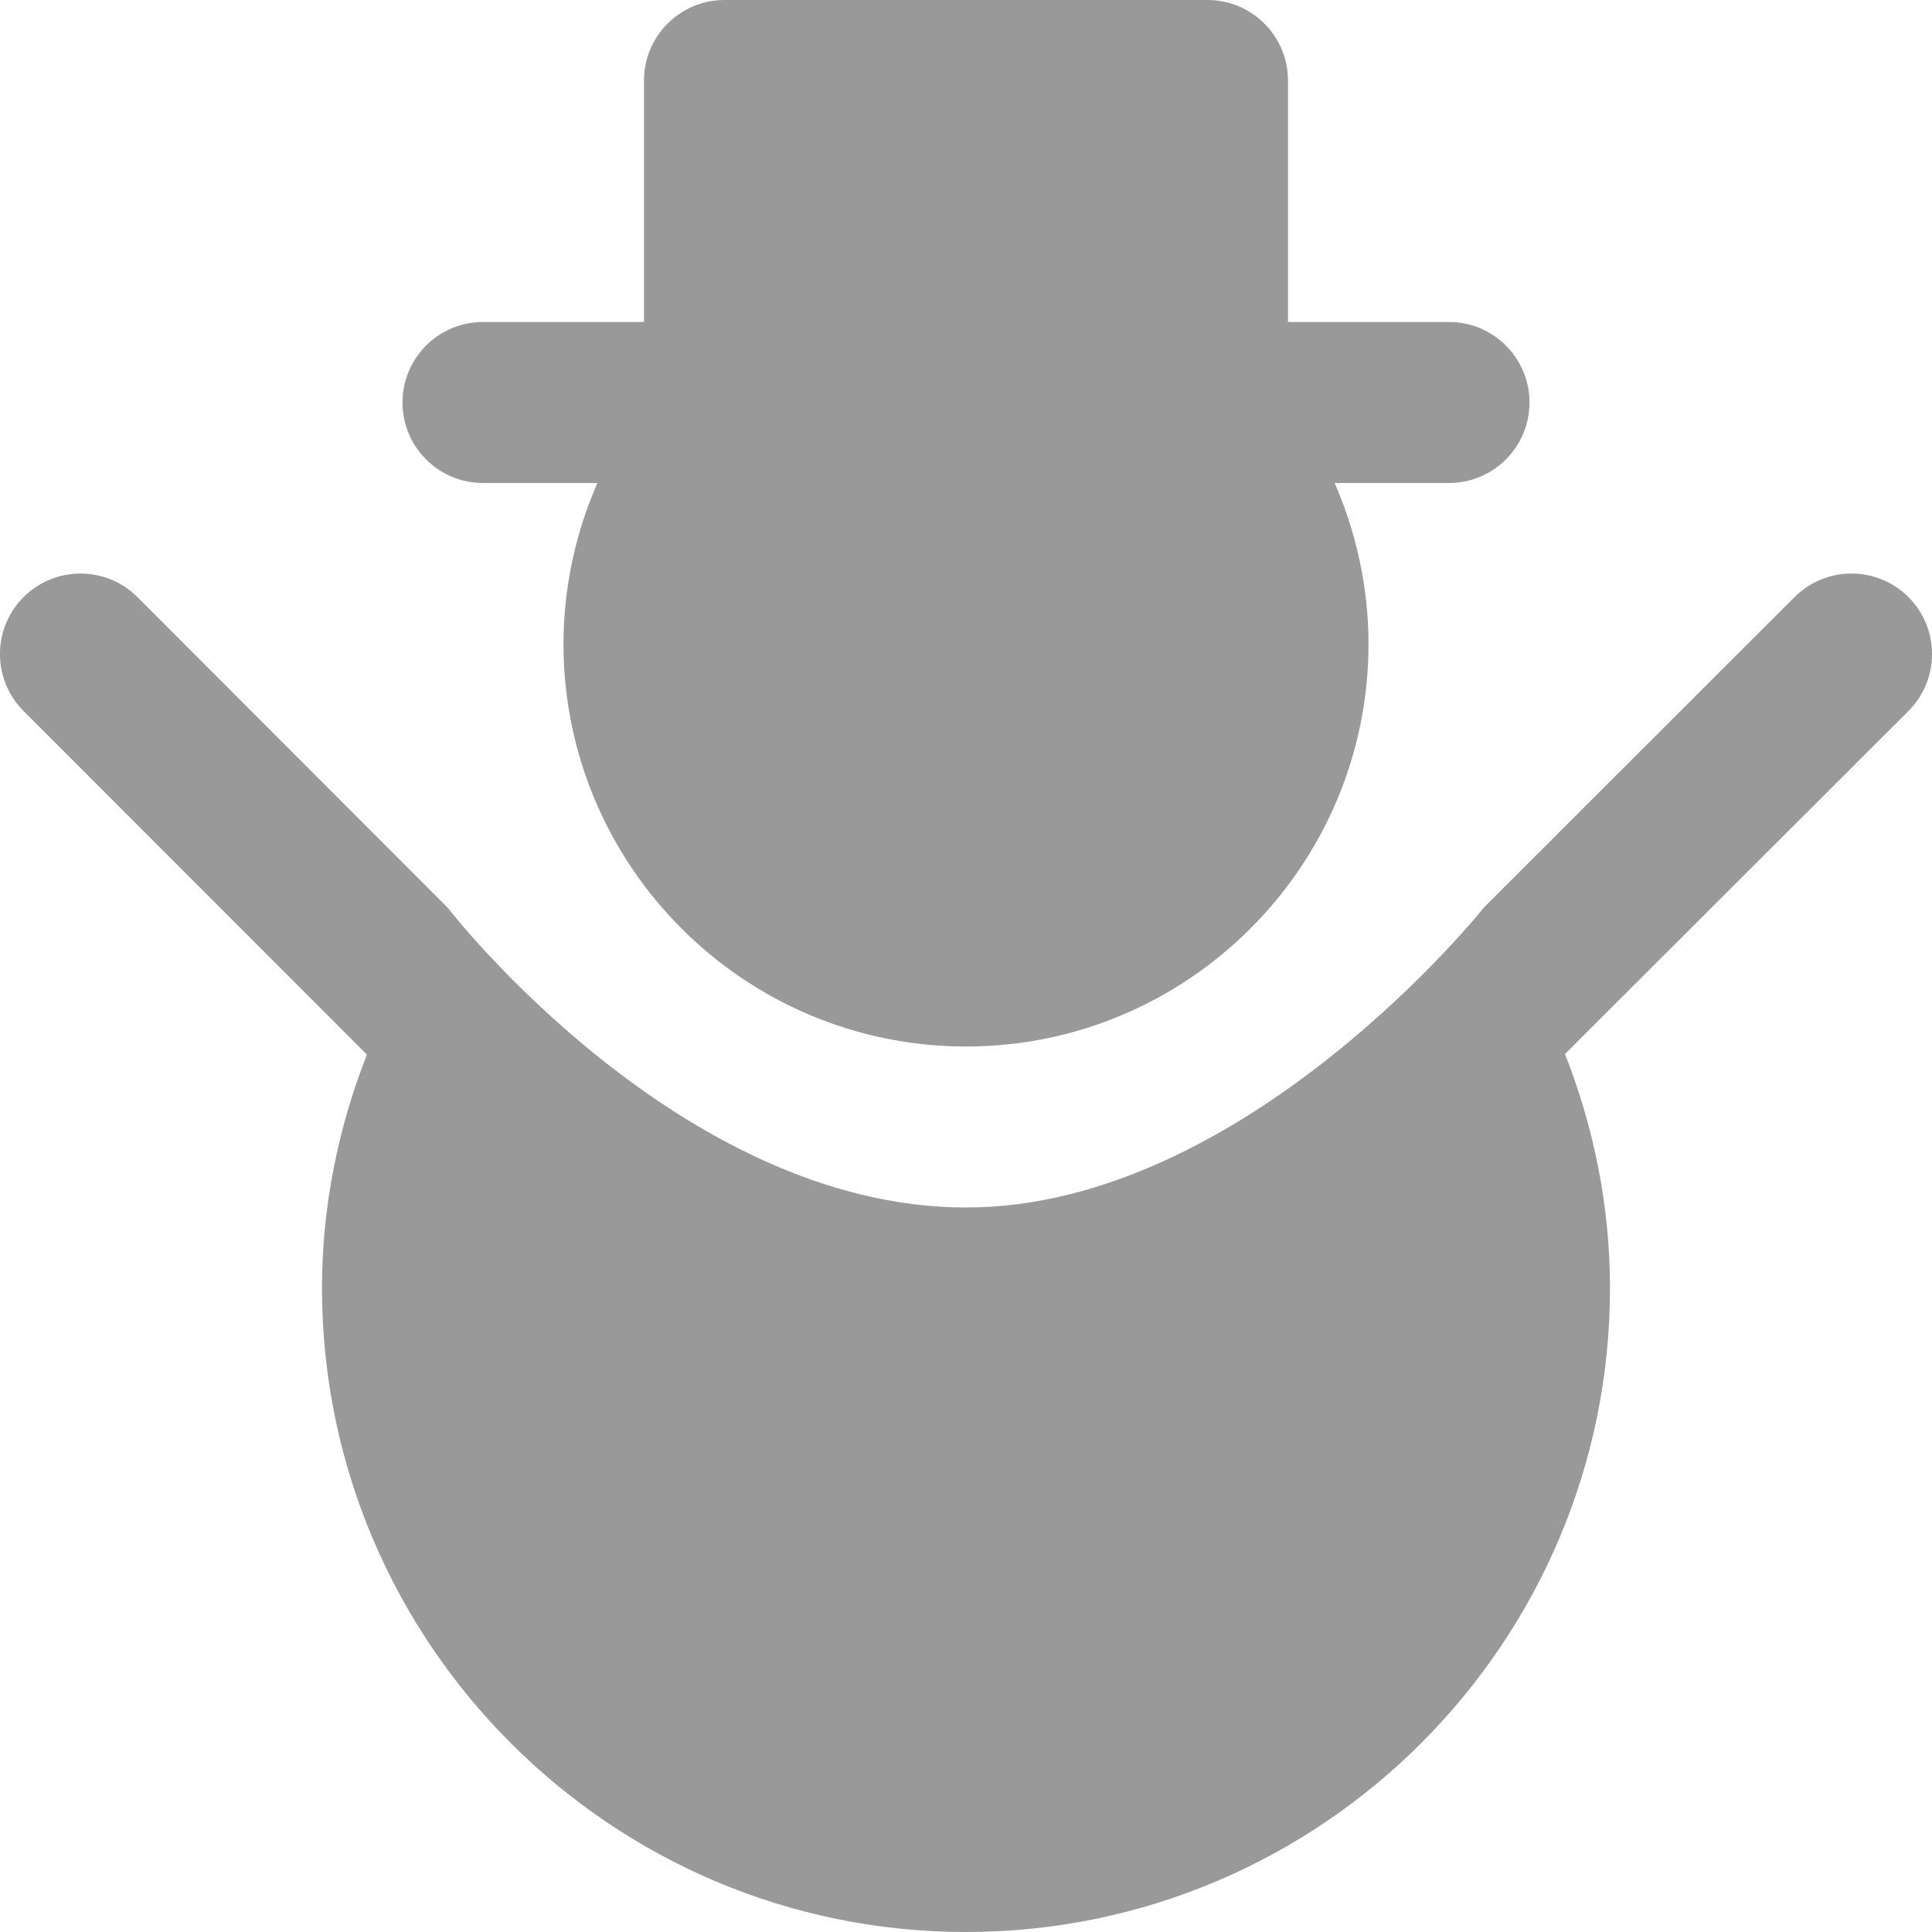 <svg width="24px" height="24px" viewBox="0 0 24 24" version="1.1" xmlns="http://www.w3.org/2000/svg" xmlns:xlink="http://www.w3.org/1999/xlink">
	<g id="HP---EN" stroke="none" stroke-width="1" fill="none" fill-rule="evenodd">
		<g id="Desktop---Luxury-Vacation-PLP" transform="translate(-1289, -5128)" fill="#999999" fill-rule="nonzero">
			<g id="snowman" transform="translate(1289, 5128)">
				<path d="M18,4 L16,4 L16,1 C16,0.448 15.552,0 15,0 L9,0 C8.448,0 8,0.448 8,1 L8,4 L6,4 C5.448,4 5,4.448 5,5 C5,5.552 5.448,6 6,6 L7.421,6 C7.148,6.625 7,7.304 7,8 C7,10.757 9.243,13 12,13 C14.757,13 17,10.757 17,8 C17,7.304 16.852,6.625 16.579,6 L18,6 C18.552,6 19,5.552 19,5 C19,4.448 18.552,4 18,4 Z" id="Path"></path>
				<path d="M23.708,7.418 C23.317,7.027 22.684,7.027 22.293,7.417 L18.437,11.27 C18.437,11.27 15.469,15 12,15 C8.437,15 5.562,11.277 5.562,11.277 L1.708,7.418 C1.317,7.027 0.684,7.027 0.293,7.417 C-0.098,7.808 -0.098,8.441 0.292,8.832 L4.558,13.101 C4.199,14.014 4,14.993 4,16 C4,20.411 7.589,24 12,24 C16.411,24 20,20.411 20,16 C20,14.989 19.8,14.007 19.441,13.093 L23.707,8.833 C24.098,8.442 24.098,7.809 23.708,7.418 Z" id="Path"></path>
			</g>
		</g>
	</g>
</svg>